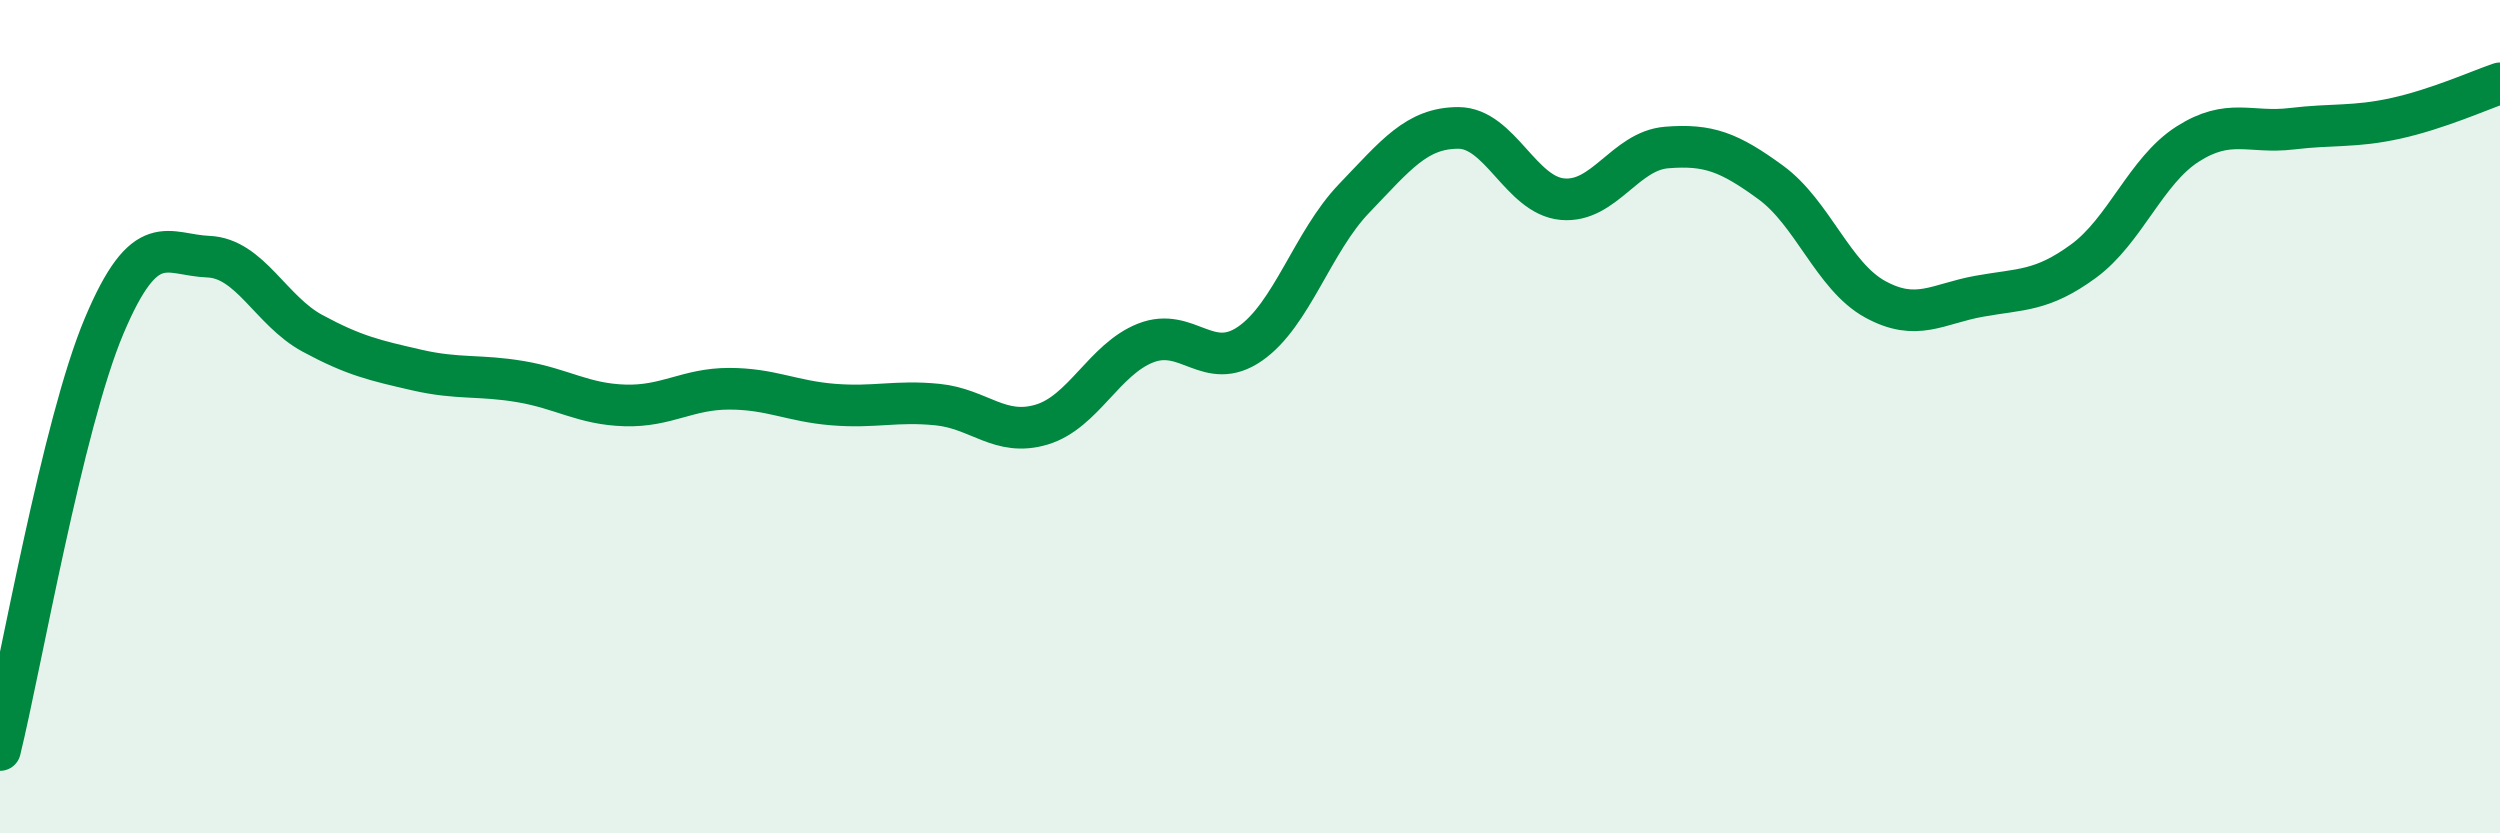 
    <svg width="60" height="20" viewBox="0 0 60 20" xmlns="http://www.w3.org/2000/svg">
      <path
        d="M 0,18 C 0.5,15.96 1.5,10.19 2.5,7.82 C 3.5,5.45 4,6.12 5,6.16 C 6,6.2 6.5,7.46 7.5,8 C 8.5,8.54 9,8.65 10,8.88 C 11,9.11 11.5,8.99 12.5,9.16 C 13.5,9.33 14,9.7 15,9.73 C 16,9.76 16.5,9.33 17.5,9.33 C 18.5,9.33 19,9.63 20,9.71 C 21,9.79 21.5,9.61 22.5,9.71 C 23.5,9.81 24,10.49 25,10.19 C 26,9.89 26.5,8.62 27.5,8.23 C 28.5,7.84 29,8.94 30,8.25 C 31,7.56 31.5,5.8 32.5,4.76 C 33.5,3.72 34,3.07 35,3.07 C 36,3.07 36.5,4.69 37.5,4.78 C 38.5,4.87 39,3.62 40,3.54 C 41,3.46 41.5,3.65 42.5,4.38 C 43.5,5.11 44,6.63 45,7.18 C 46,7.73 46.5,7.29 47.5,7.11 C 48.5,6.93 49,7 50,6.27 C 51,5.54 51.5,4.1 52.5,3.46 C 53.5,2.82 54,3.21 55,3.09 C 56,2.97 56.5,3.06 57.5,2.84 C 58.5,2.62 59.5,2.17 60,2L60 20L0 20Z"
        fill="#008740"
        opacity="0.1"
        stroke-linecap="round"
        stroke-linejoin="round"
      />
      <path
        d="M 0,18 C 0.5,15.96 1.5,10.19 2.5,7.82 C 3.5,5.45 4,6.12 5,6.16 C 6,6.2 6.5,7.46 7.5,8 C 8.5,8.54 9,8.65 10,8.88 C 11,9.11 11.5,8.99 12.5,9.16 C 13.5,9.33 14,9.7 15,9.73 C 16,9.76 16.5,9.33 17.5,9.33 C 18.5,9.33 19,9.63 20,9.71 C 21,9.79 21.5,9.61 22.5,9.71 C 23.5,9.81 24,10.49 25,10.19 C 26,9.89 26.5,8.62 27.5,8.23 C 28.5,7.84 29,8.94 30,8.25 C 31,7.56 31.5,5.8 32.5,4.76 C 33.5,3.72 34,3.07 35,3.07 C 36,3.07 36.5,4.69 37.5,4.78 C 38.5,4.87 39,3.62 40,3.54 C 41,3.46 41.5,3.65 42.5,4.38 C 43.5,5.11 44,6.63 45,7.18 C 46,7.73 46.5,7.29 47.5,7.11 C 48.5,6.93 49,7 50,6.27 C 51,5.54 51.5,4.1 52.5,3.46 C 53.5,2.82 54,3.21 55,3.09 C 56,2.97 56.5,3.06 57.5,2.84 C 58.5,2.62 59.5,2.17 60,2"
        stroke="#008740"
        stroke-width="1"
        fill="none"
        stroke-linecap="round"
        stroke-linejoin="round"
      />
    </svg>
  